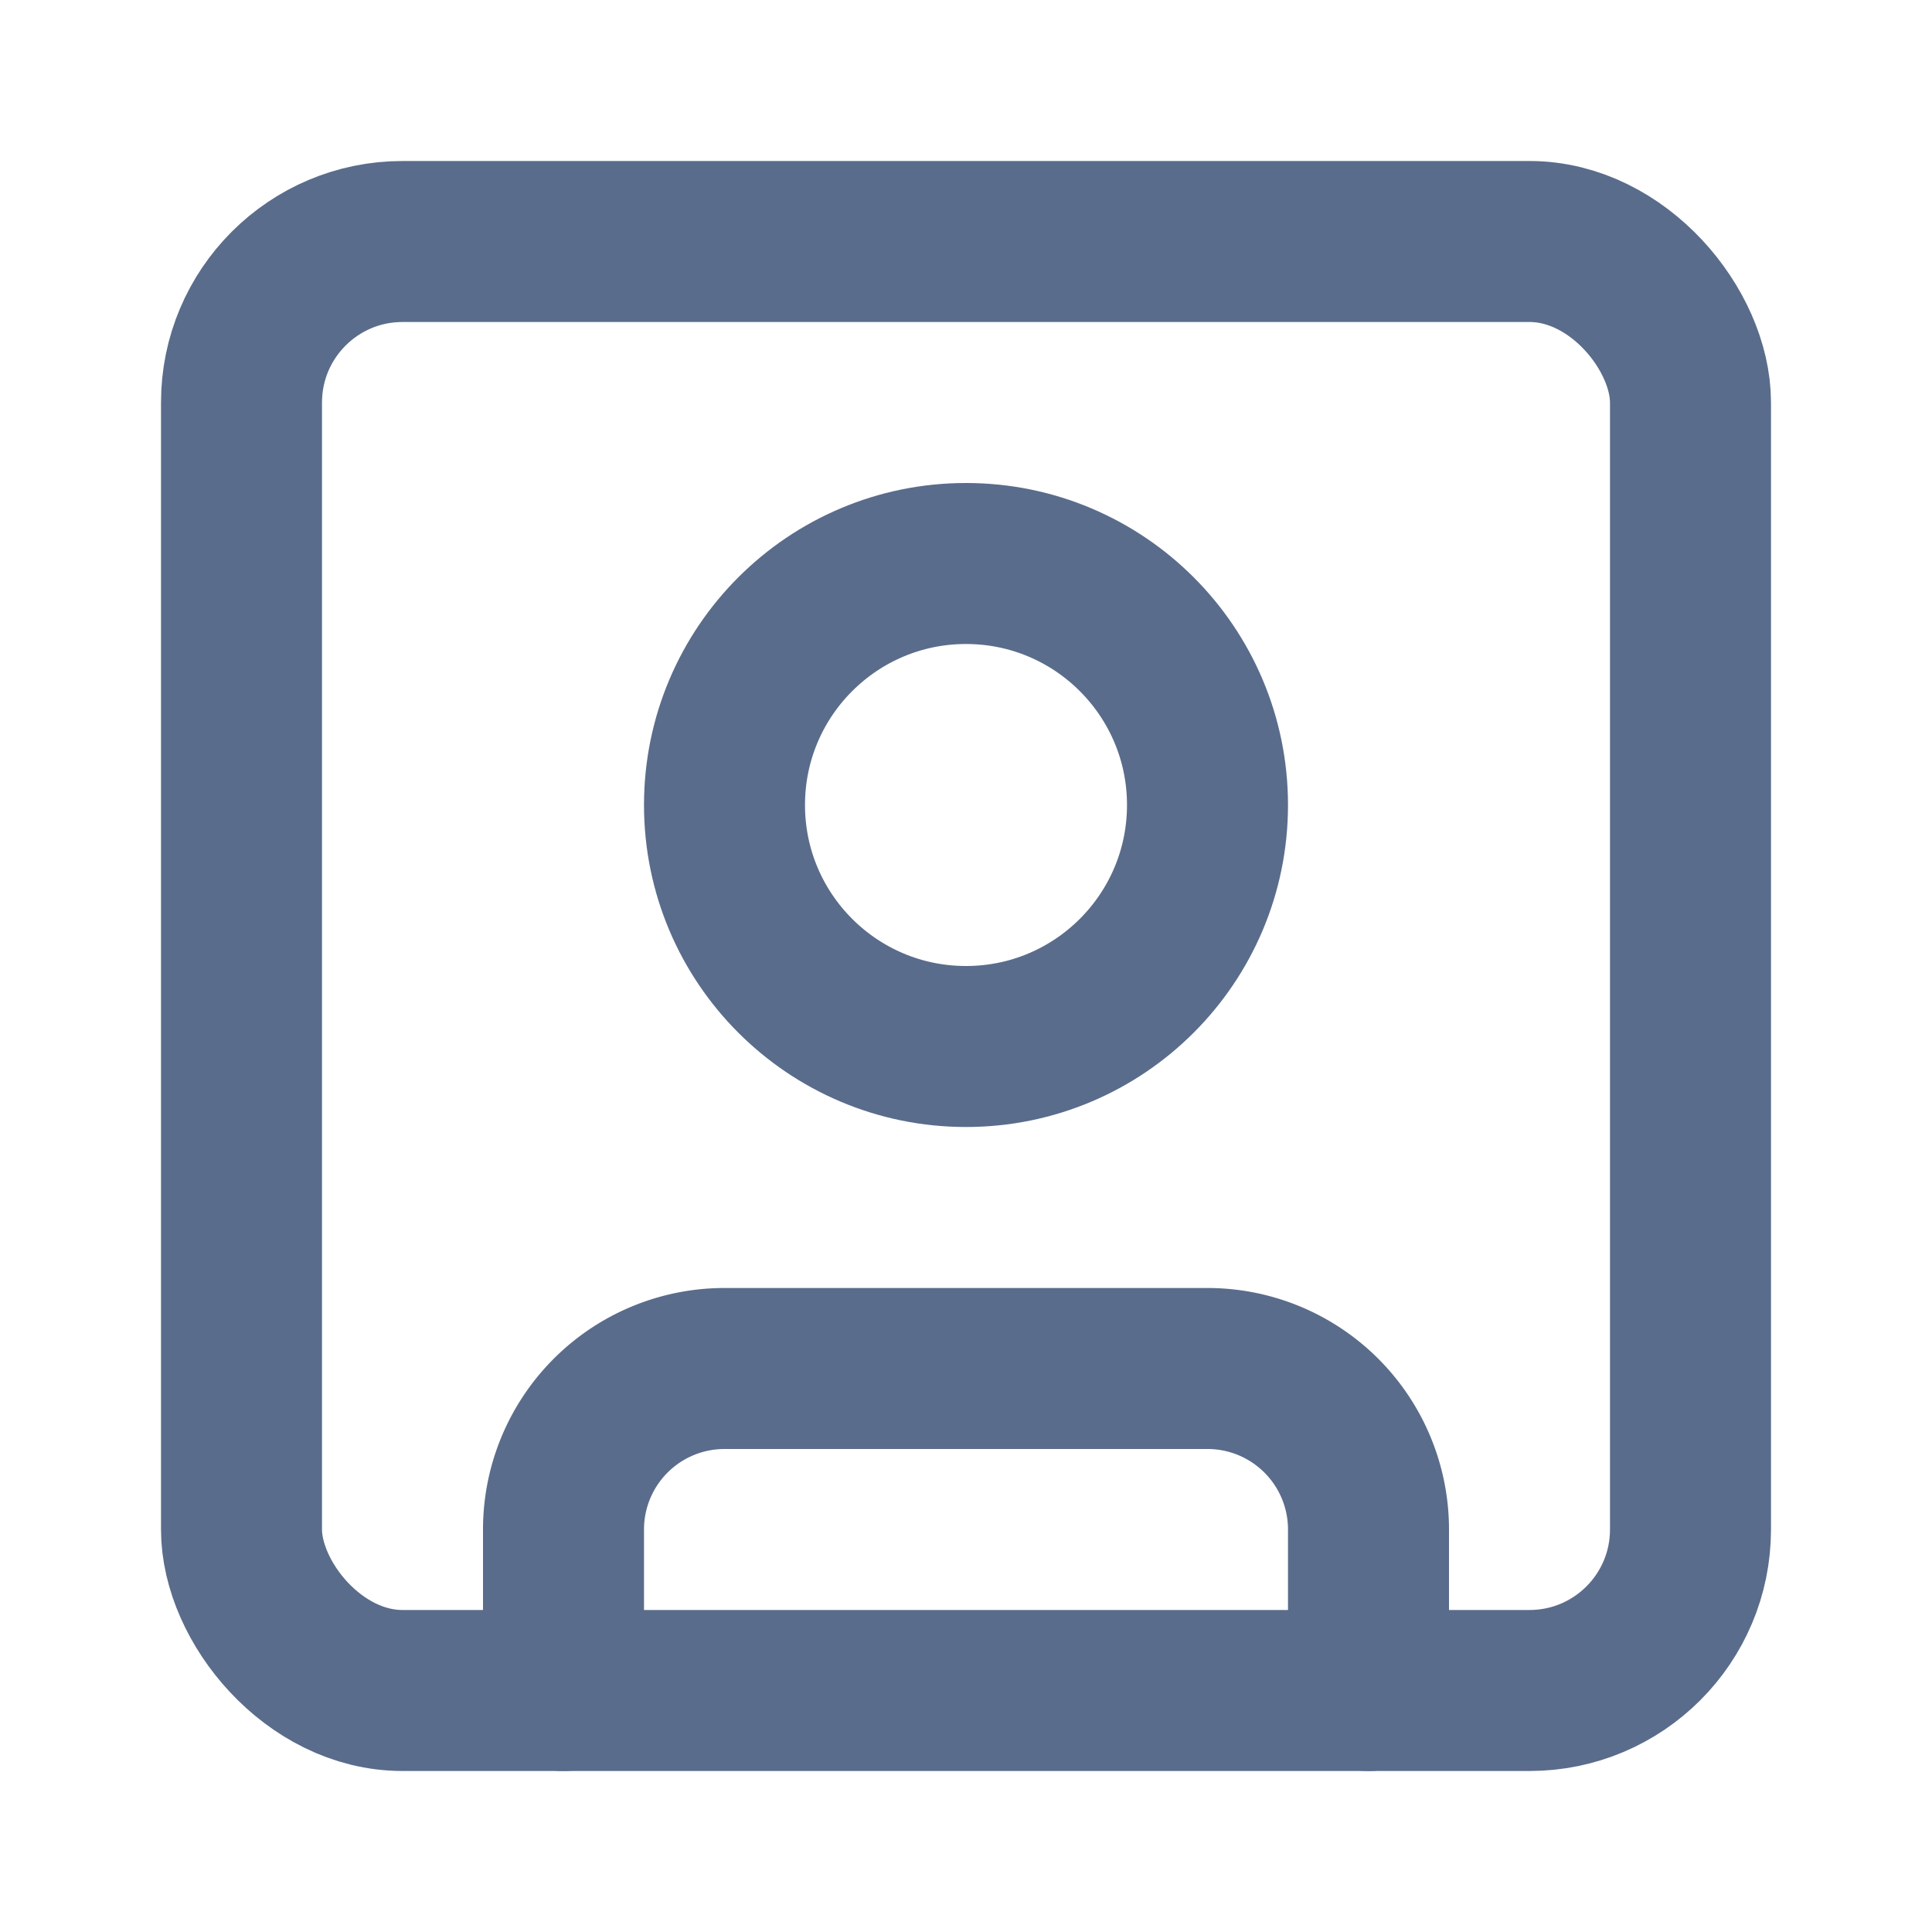 <svg xmlns="http://www.w3.org/2000/svg" width="24" height="24" viewBox="0 0 24 24" fill="none" stroke="#5a6c8b" stroke-width="2" stroke-linecap="round" stroke-linejoin="round" class="lucide lucide-square-user-icon lucide-square-user"><rect width="18" height="18" x="3" y="3" rx="2"/><circle cx="12" cy="10" r="3"/><path d="M7 21v-2a2 2 0 0 1 2-2h6a2 2 0 0 1 2 2v2"/></svg>